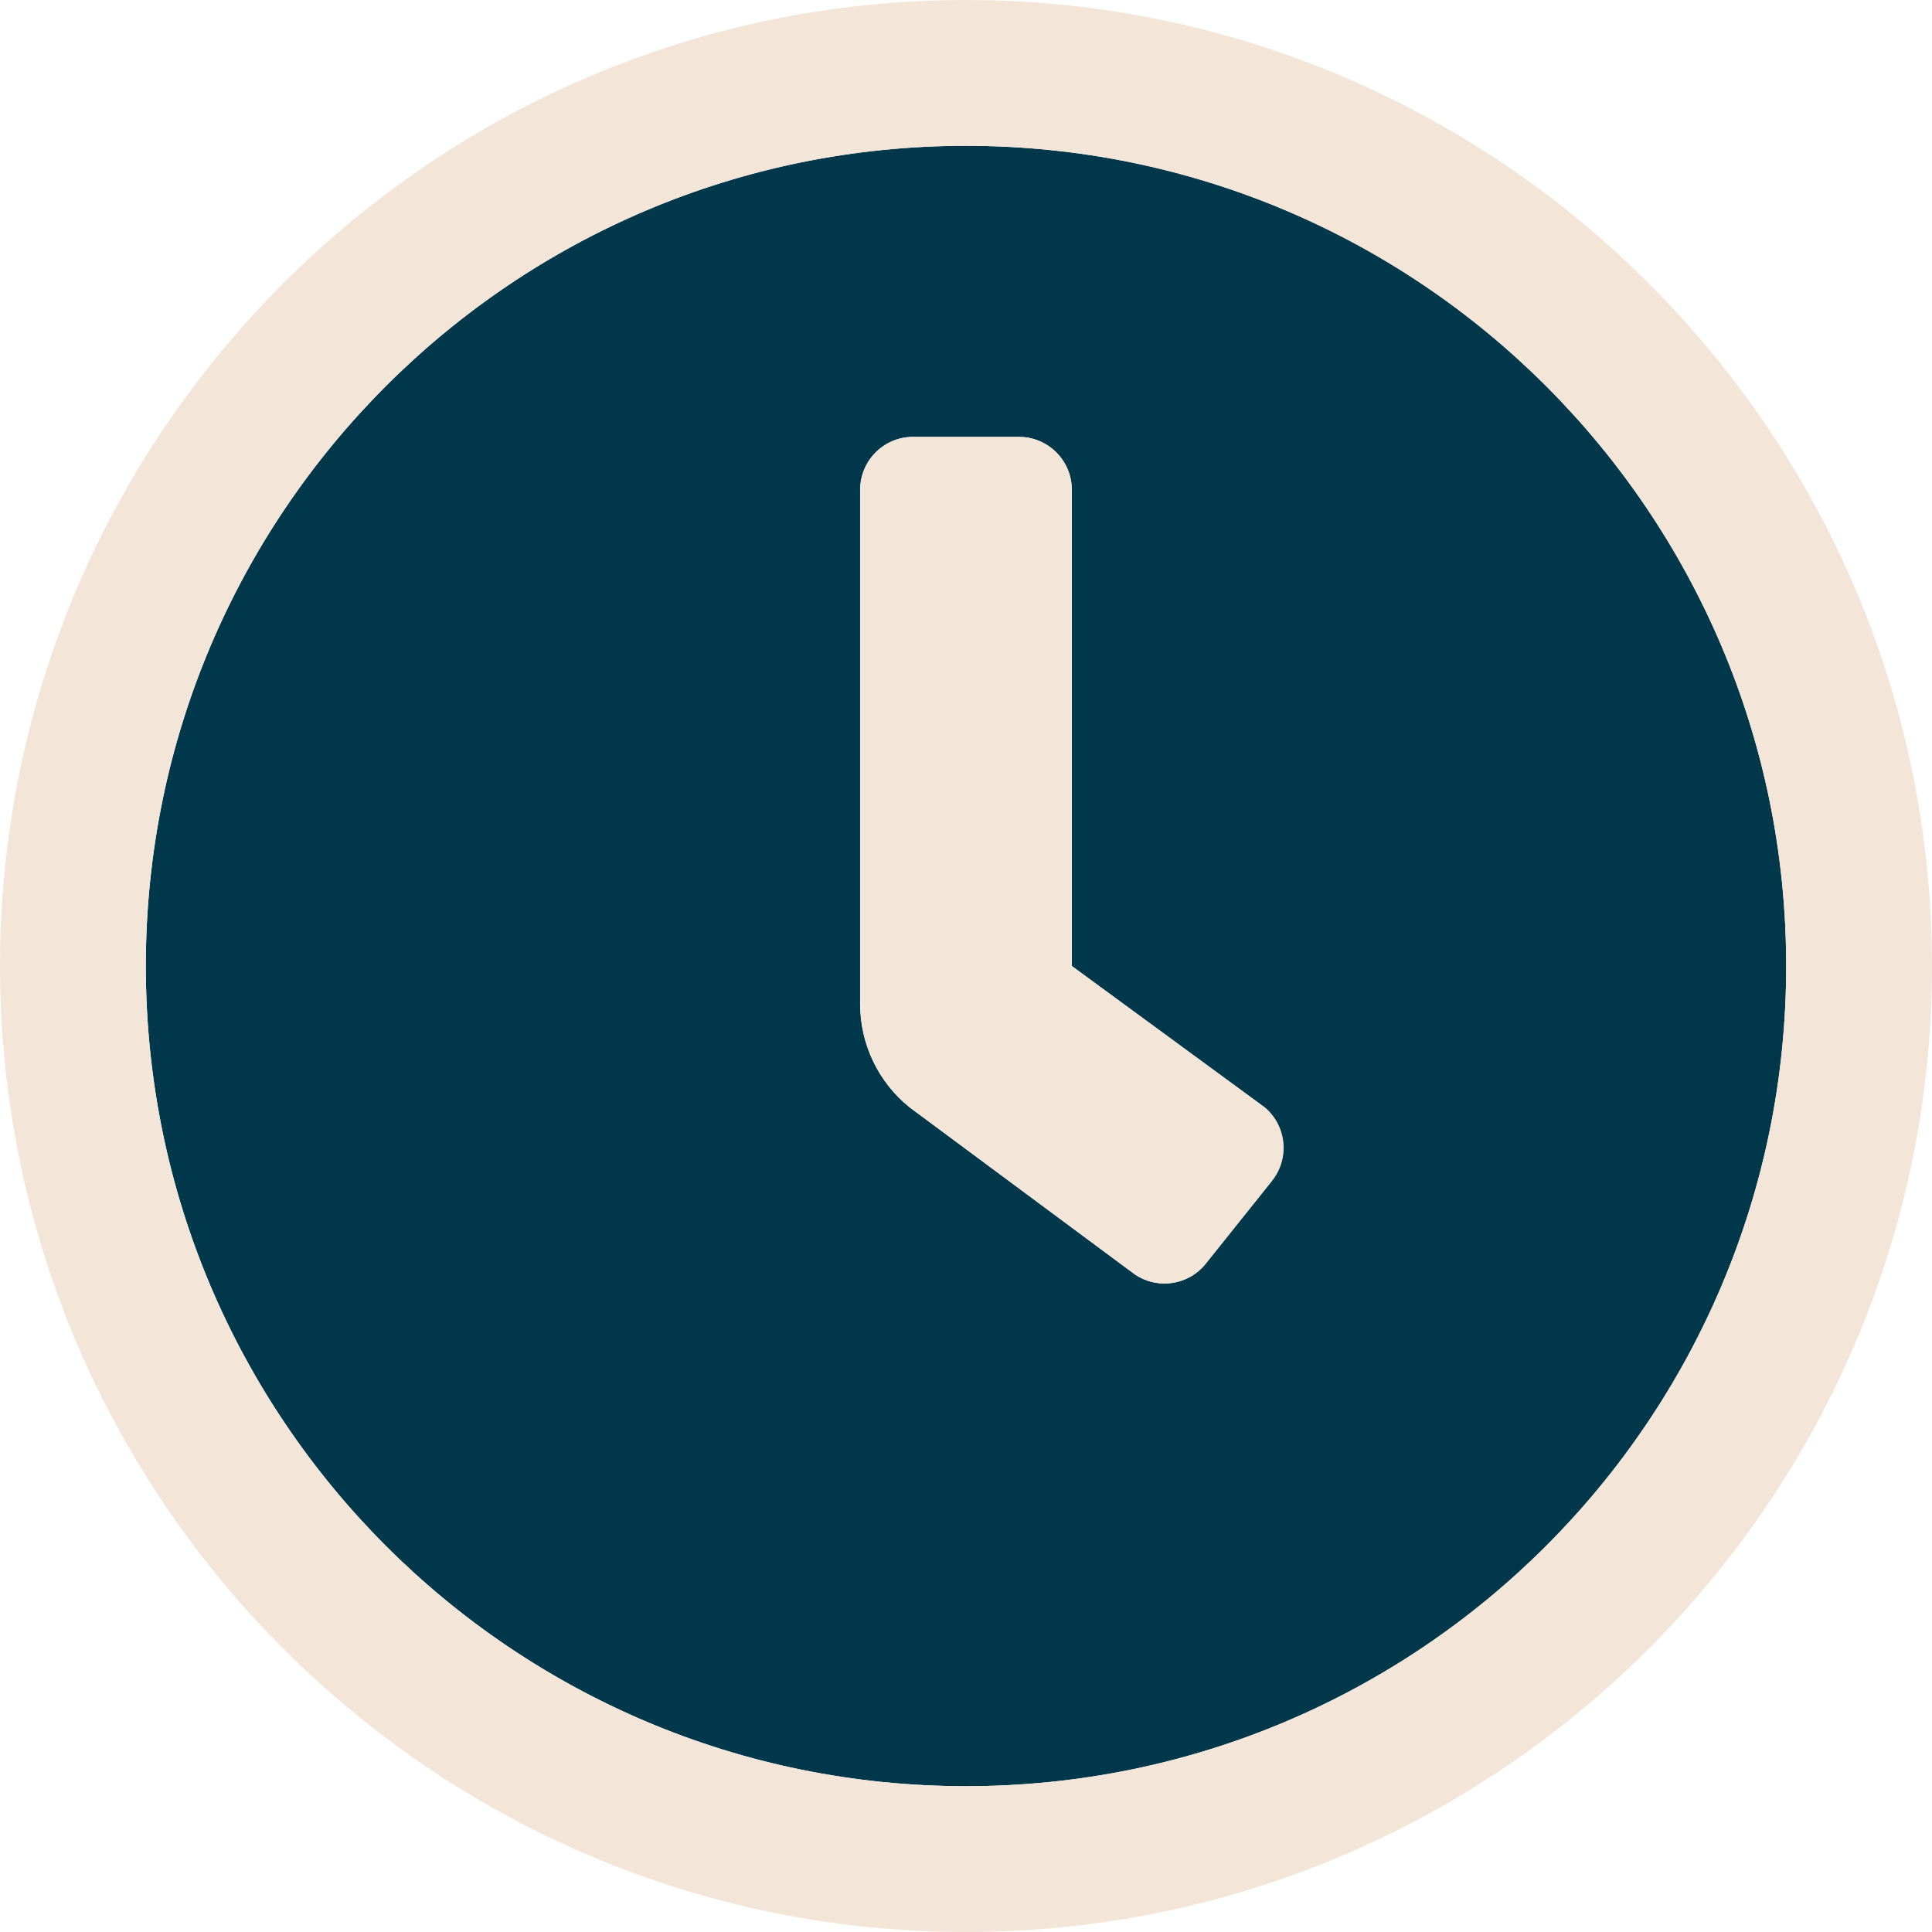 <?xml version="1.0" encoding="UTF-8"?>
<svg id="Ebene_2" data-name="Ebene 2" xmlns="http://www.w3.org/2000/svg" viewBox="0 0 106 106">
  <defs>
    <style>
      .cls-1 {
        fill: #f3e6d8;
      }

      .cls-2 {
        fill: #00374a;
      }
    </style>
  </defs>
  <g id="Icons">
    <g>
      <path class="cls-2" d="M53,8c-24.86,0-45,20.14-45,45s20.14,45,45,45,45-20.14,45-45S77.86,8,53,8ZM69.78,64.79s0,0,0,0l-3.63,4.54c-.57.72-1.42,1.09-2.27,1.09-.64,0-1.28-.21-1.81-.64,0,0,0,0,0,0l-12.16-9.02c-1.72-1.38-2.72-3.46-2.72-5.67v-28.22c0-1.6,1.3-2.9,2.9-2.9h5.81c1.6,0,2.9,1.3,2.9,2.9v26.13l10.52,7.71c1.25,1,1.46,2.83.45,4.08Z"/>
      <path class="cls-1" d="M53,0C23.78,0,0,23.78,0,53s23.78,53,53,53,53-23.78,53-53S82.22,0,53,0ZM53,98c-24.86,0-45-20.14-45-45S28.14,8,53,8s45,20.14,45,45-20.14,45-45,45Z"/>
      <path class="cls-1" d="M69.33,60.71l-10.52-7.71v-26.13c0-1.6-1.3-2.9-2.9-2.9h-5.81c-1.6,0-2.9,1.3-2.9,2.9v28.22c0,2.2,1,4.29,2.72,5.67l12.16,9.02s0,0,0,0c.54.43,1.18.64,1.81.64.85,0,1.7-.37,2.27-1.09l3.63-4.54s0,0,0,0c1-1.25.8-3.08-.45-4.08Z"/>
    </g>
  </g>
</svg>